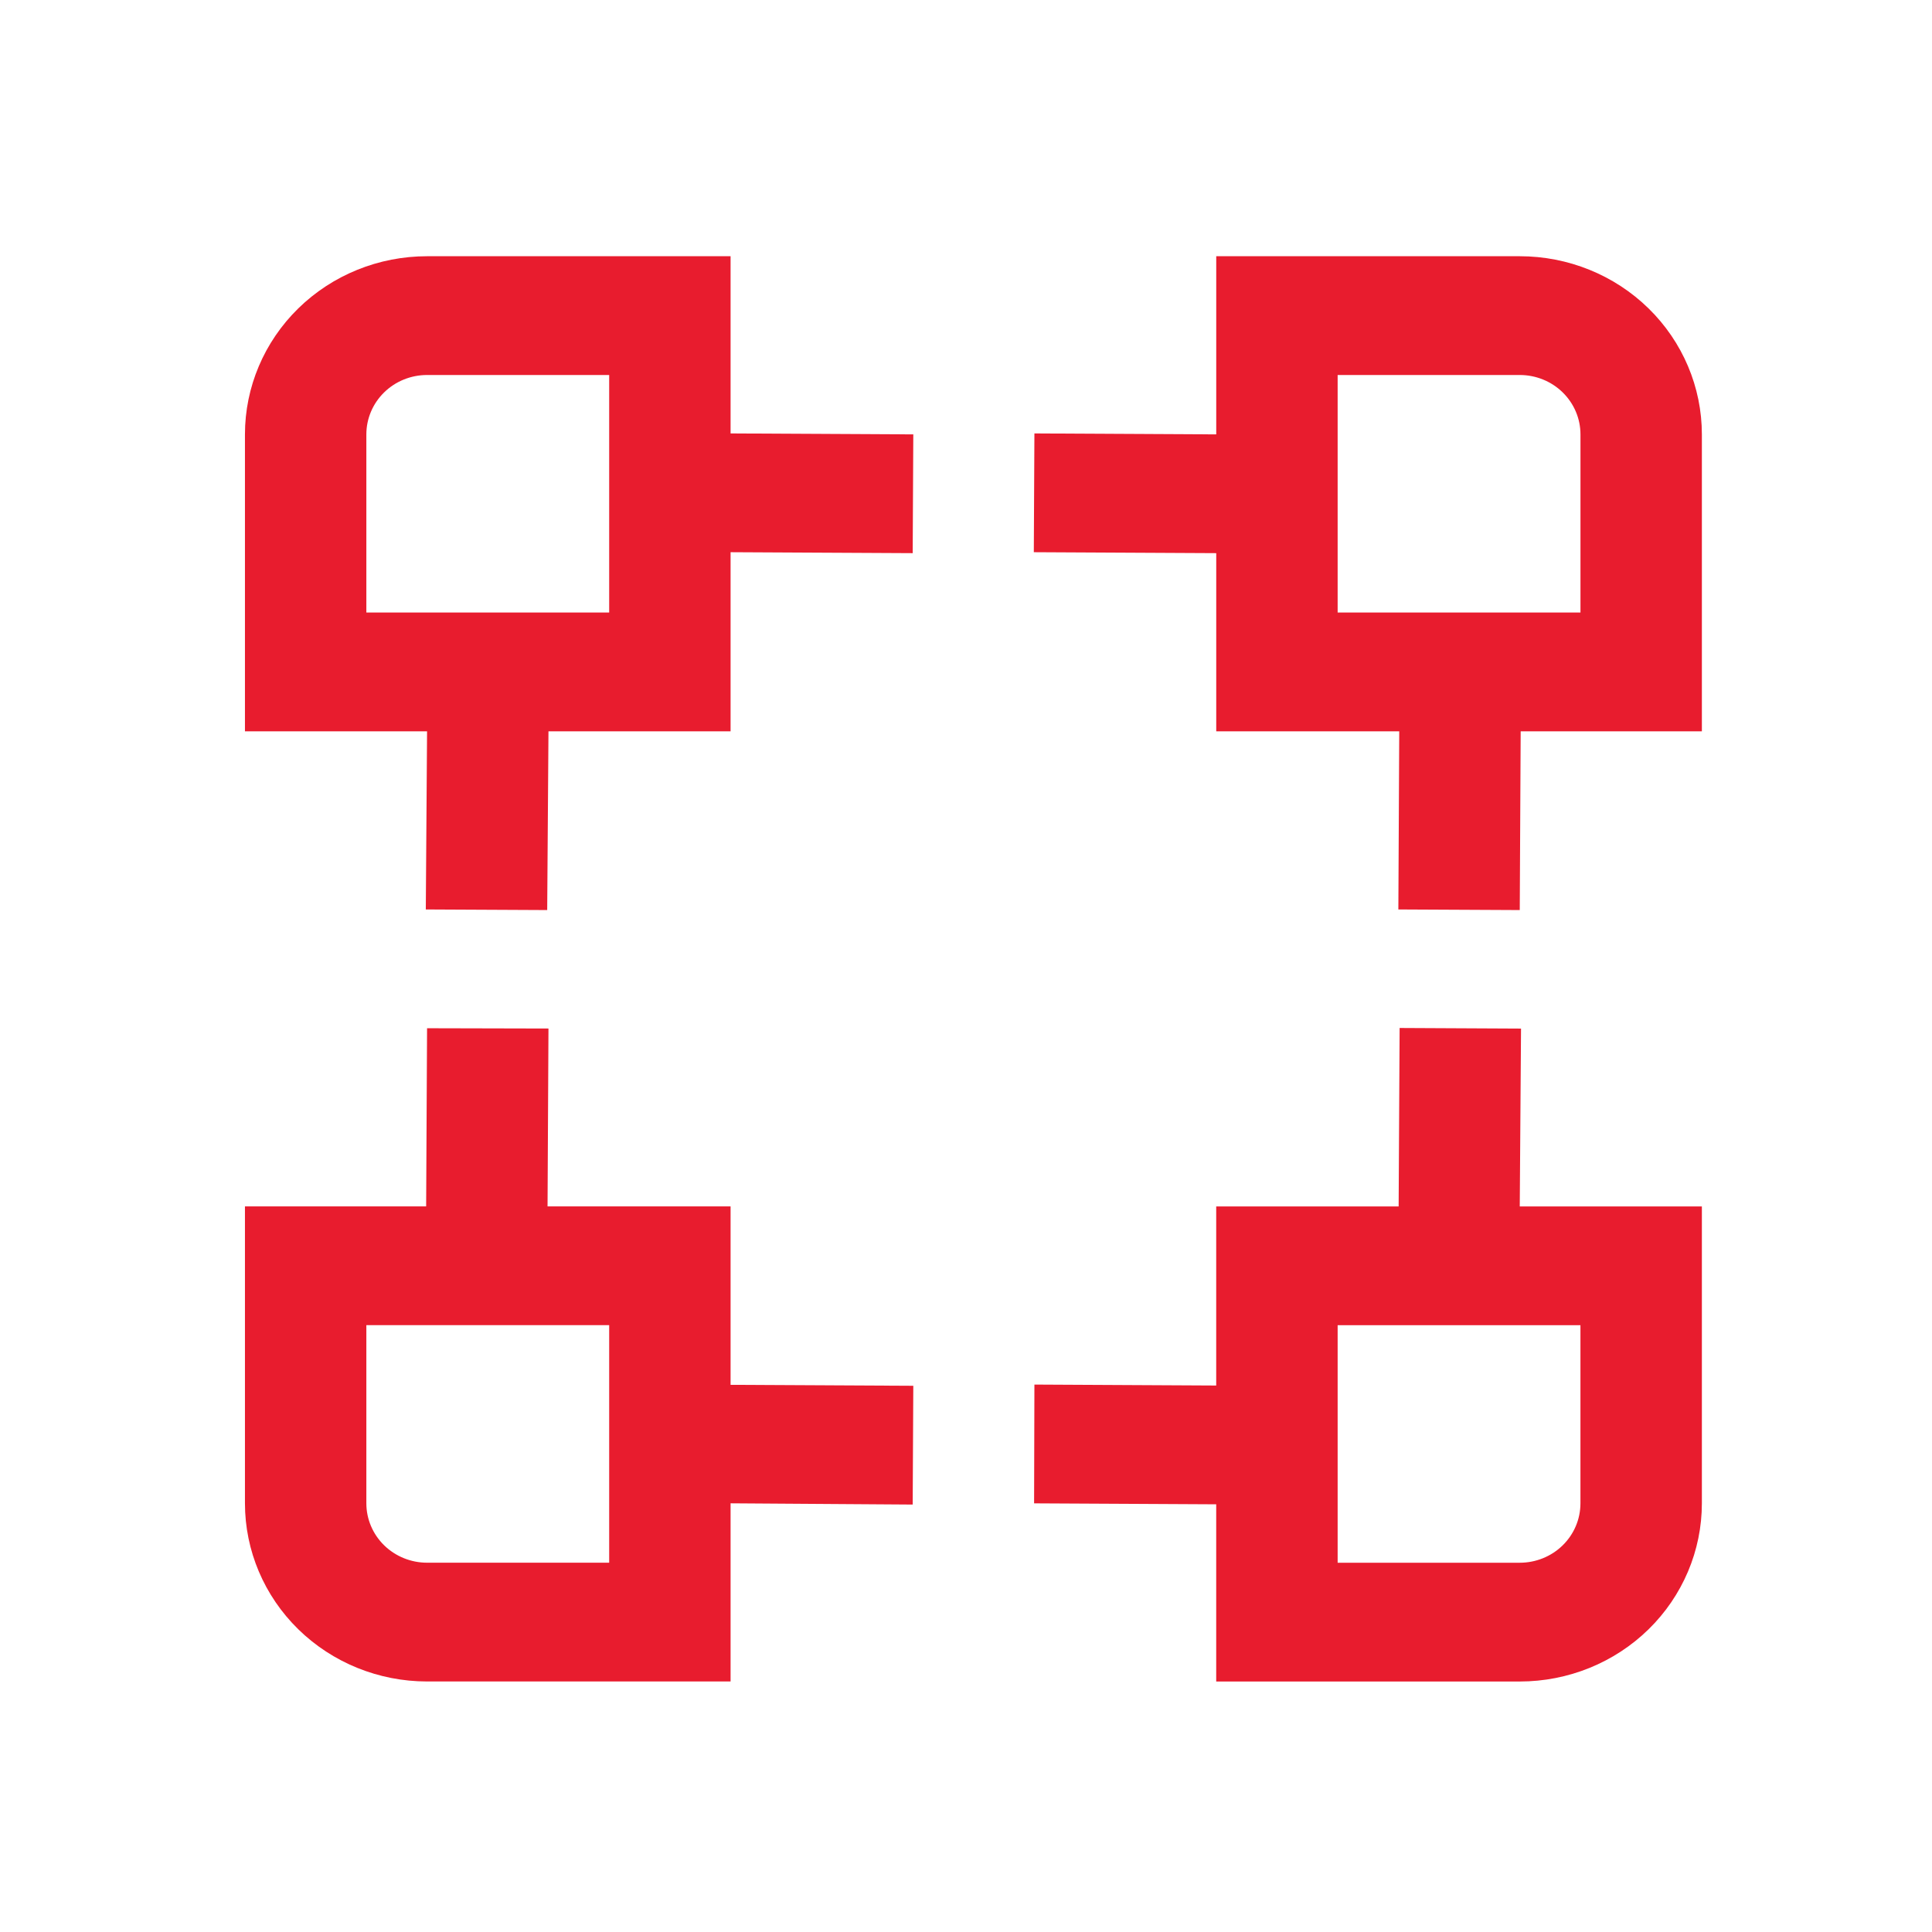 <svg xmlns="http://www.w3.org/2000/svg" width="61" height="61" viewBox="0 0 61 61" fill="none"><path d="M23.067 8.09H13.484C11.959 8.09 10.496 8.682 9.418 9.737C8.34 10.792 7.734 12.223 7.734 13.715L7.734 23.09H13.484L13.444 28.715L17.277 28.734L17.317 23.09H23.067V17.435L28.817 17.465L28.836 13.715L23.067 13.685V8.09ZM19.234 19.34H11.567V13.715C11.567 13.218 11.769 12.741 12.129 12.389C12.488 12.037 12.976 11.84 13.484 11.84H19.234V19.34Z" fill="#E81C2E"></path><path d="M47.984 8.09H38.401V13.715L32.66 13.685L32.641 17.435L38.401 17.465V23.09H44.179L44.151 28.715L47.984 28.734L48.013 23.09H53.734V13.715C53.734 12.223 53.128 10.792 52.05 9.737C50.972 8.682 49.509 8.09 47.984 8.09V8.09ZM49.901 19.34H42.234V11.84H47.984C48.492 11.84 48.98 12.037 49.339 12.389C49.699 12.741 49.901 13.218 49.901 13.715V19.34Z" fill="#E81C2E"></path><path d="M48.024 32.476L44.191 32.457L44.16 38.091H38.4V43.746L32.66 43.716L32.65 47.466L38.4 47.496V53.091H47.984C49.509 53.091 50.971 52.499 52.05 51.444C53.128 50.389 53.734 48.958 53.734 47.466V38.091H47.984L48.024 32.476ZM49.9 47.466C49.9 47.964 49.698 48.441 49.339 48.792C48.98 49.144 48.492 49.341 47.984 49.341H42.234V41.841H49.9V47.466Z" fill="#E81C2E"></path><path d="M23.067 38.09H17.288L17.317 32.474L13.484 32.465L13.455 38.09H7.734V47.465C7.734 48.957 8.34 50.387 9.418 51.442C10.496 52.497 11.959 53.09 13.484 53.09H23.067V47.465L28.817 47.504L28.836 43.754L23.067 43.724V38.09ZM19.234 49.34H13.484C12.976 49.34 12.488 49.142 12.129 48.791C11.769 48.439 11.567 47.962 11.567 47.465V41.84H19.234V49.34Z" fill="#E81C2E"></path></svg>